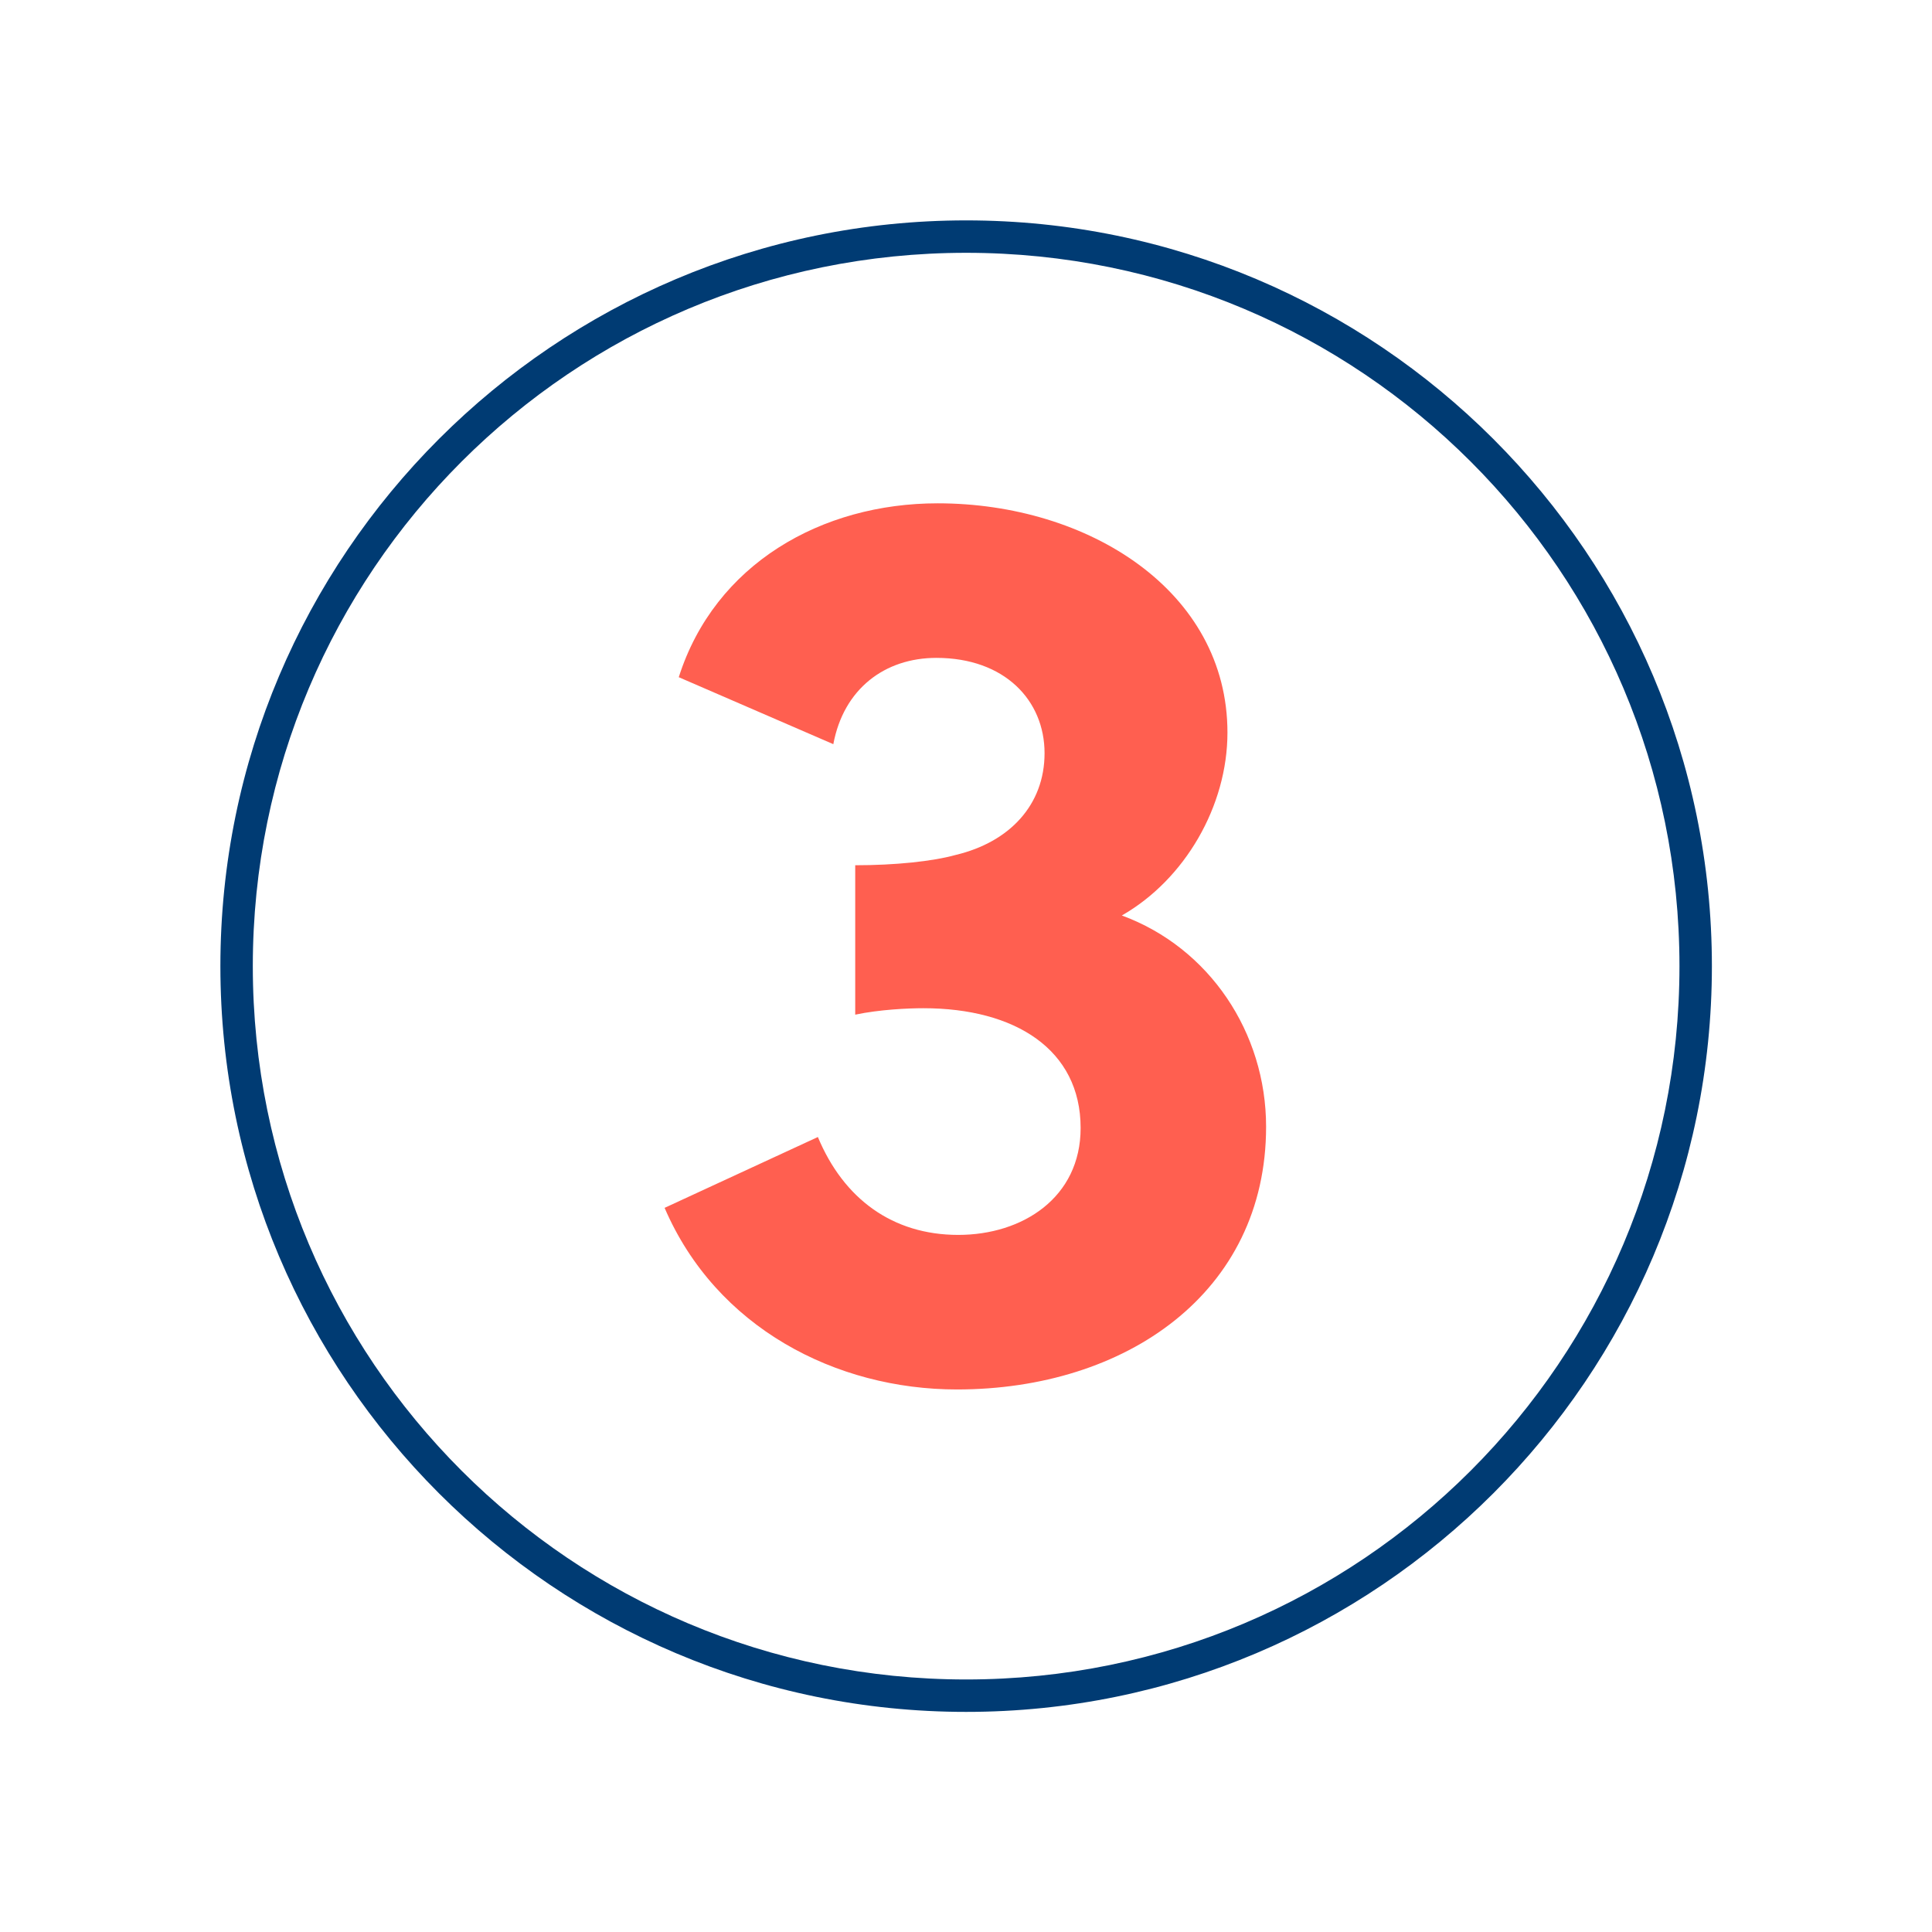 <?xml version="1.0" encoding="UTF-8"?>
<svg xmlns="http://www.w3.org/2000/svg" xmlns:xlink="http://www.w3.org/1999/xlink" width="375pt" height="375pt" viewBox="0 0 375 375" version="1.2">
<defs>
<g>
<symbol overflow="visible" id="glyph0-0">
<path style="stroke:none;" d="M 44 -69.75 C 48.75 -70.75 54.25 -71 57.25 -71 C 75 -71 87.75 -63 87.75 -47.75 C 87.75 -34.25 76.5 -27 64 -27 C 51.25 -27 41.75 -34 36.75 -46 L 7 -32.25 C 17 -9 40.25 3 63.75 3 C 96.5 3 123.75 -15.75 123.75 -48 C 123.75 -66.25 112.75 -82.75 95.75 -89 C 108 -96 116.25 -110.25 116.25 -124.5 C 116.25 -152 89.25 -169 60 -169 C 37.5 -169 16.75 -157.25 9.75 -135.25 L 39.75 -122.25 C 41.75 -133 49.75 -139 59.75 -139 C 73 -139 80.75 -130.75 80.75 -120.5 C 80.75 -110.5 74 -103.25 63.5 -100.75 C 59 -99.5 51.75 -98.75 44 -98.75 Z M 44 -69.75 "/>
</symbol>
</g>
<clipPath id="clip1">
  <path d="M 42.777 42.777 L 332.277 42.777 L 332.277 332.277 L 42.777 332.277 Z M 42.777 42.777 "/>
</clipPath>
</defs>
<g id="surface1">
<g clip-path="url(#clip1)" clip-rule="nonzero">
<path style=" stroke:none;fill-rule:nonzero;fill:rgb(0%,23.14%,45.099%);fill-opacity:1;" d="M 187.527 42.777 C 107.664 42.777 42.777 107.664 42.777 187.527 C 42.777 267.395 107.664 332.277 187.527 332.277 C 267.395 332.277 332.277 267.395 332.277 187.527 C 332.277 107.664 267.395 42.777 187.527 42.777 Z M 187.527 49.07 C 264.078 49.07 325.984 110.98 325.984 187.527 C 325.984 264.078 264.078 325.984 187.527 325.984 C 110.98 325.984 49.07 264.078 49.07 187.527 C 49.07 110.98 110.98 49.07 187.527 49.07 Z M 187.527 49.07 "/>
</g>
<g style="fill:rgb(100%,37.25%,31.369%);fill-opacity:1;">
  <use xlink:href="#glyph0-0" x="121.998" y="266.694"/>
</g>
</g>
</svg>
